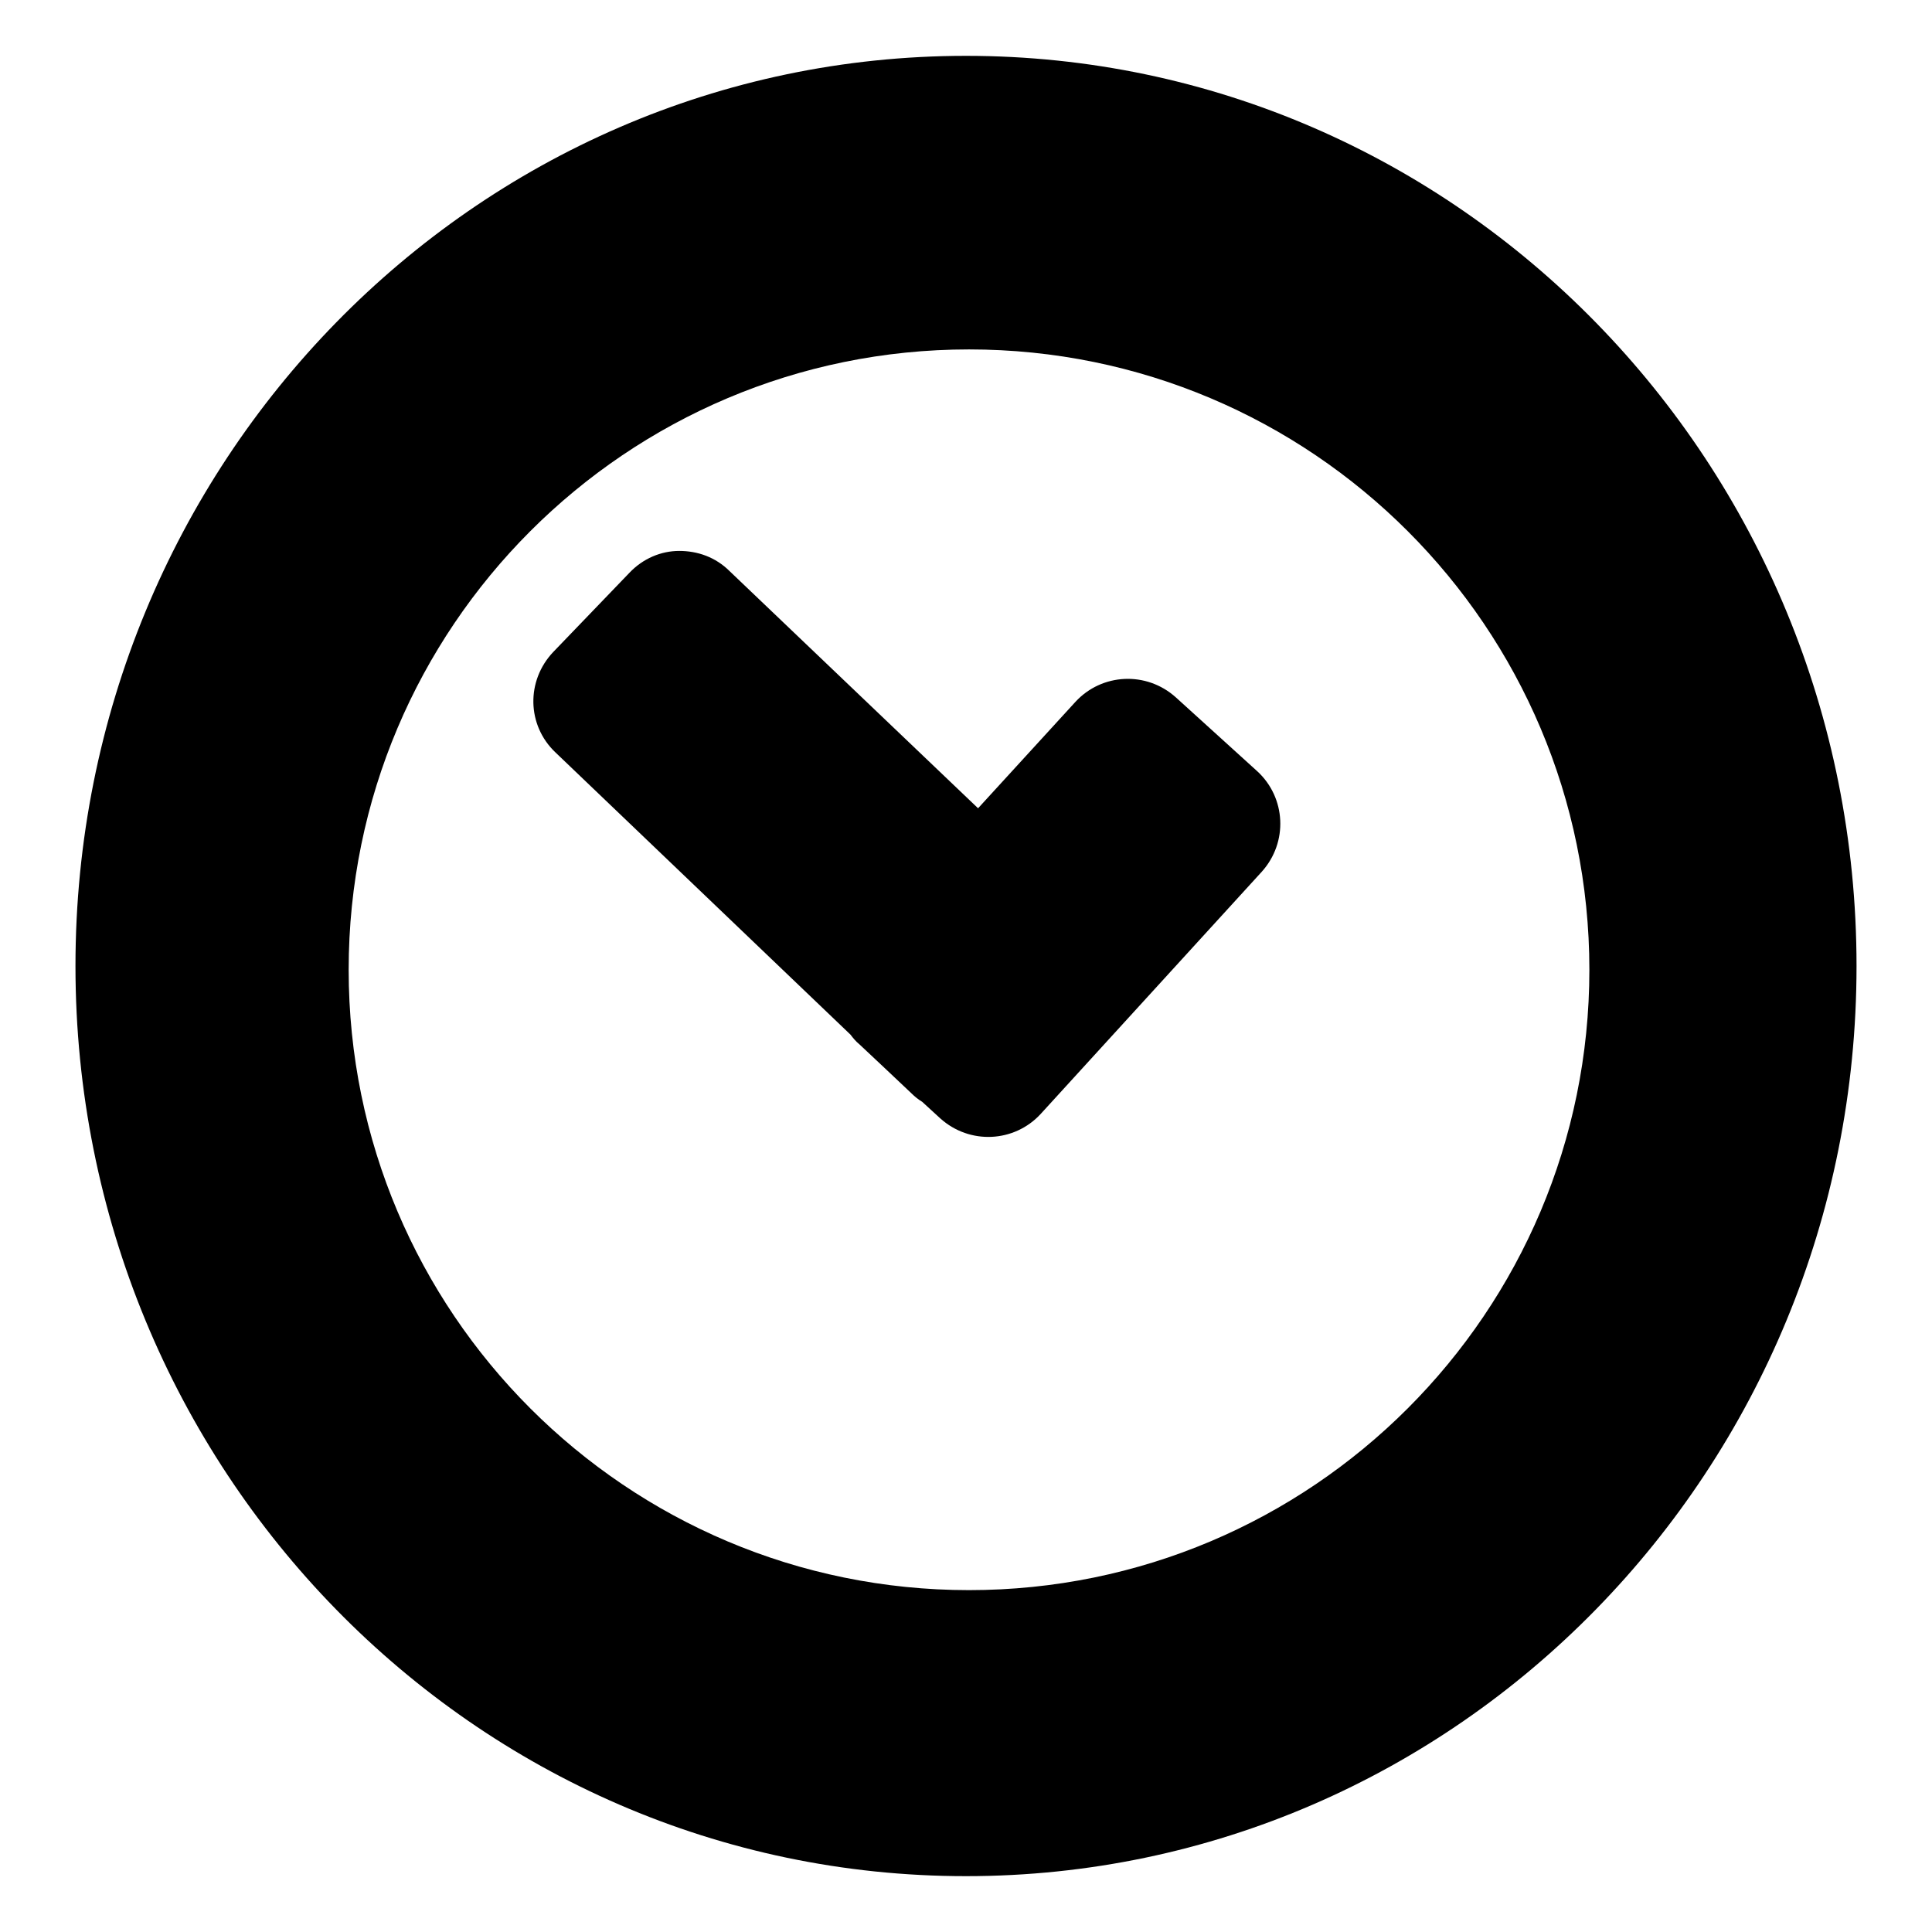 <?xml version="1.0" encoding="utf-8"?>
<!-- Svg Vector Icons : http://www.onlinewebfonts.com/icon -->
<!DOCTYPE svg PUBLIC "-//W3C//DTD SVG 1.1//EN" "http://www.w3.org/Graphics/SVG/1.1/DTD/svg11.dtd">
<svg version="1.1" xmlns="http://www.w3.org/2000/svg" xmlns:xlink="http://www.w3.org/1999/xlink" x="0px" y="0px" viewBox="0 0 256 256" enable-background="new 0 0 256 256" xml:space="preserve">
<g><g><path fill="#000000" d="M128,7.4C62.8,7.4,10,61.4,10,128c0,66.6,52.8,120.6,118,120.6c65.2,0,118-54,118-120.6C246,61.4,193.2,7.4,128,7.4z M128.4,46.3c45.4,0,82.2,36.8,82.2,82.2s-36.8,82.2-82.2,82.2c-45.4,0-82.2-36.8-82.2-82.2C46.2,83.1,83,46.3,128.4,46.3z M90,73c-2.4,0-4.8,1-6.6,2.9L73.3,86.4c-3.6,3.8-3.5,9.7,0.3,13.3l39.1,37.4c0.3,0.4,0.7,0.9,1.2,1.3l3.3,3.1l3.6,3.4c0.4,0.4,0.9,0.8,1.4,1.1l2.4,2.2c3.9,3.5,9.8,3.2,13.3-0.6l29.3-32.1c3.5-3.9,3.2-9.8-0.6-13.3l-10.8-9.8c-3.9-3.5-9.8-3.2-13.3,0.6l-12.9,14.1L96.7,75.7C94.8,73.8,92.4,73,90,73z"/></g></g>
</svg>